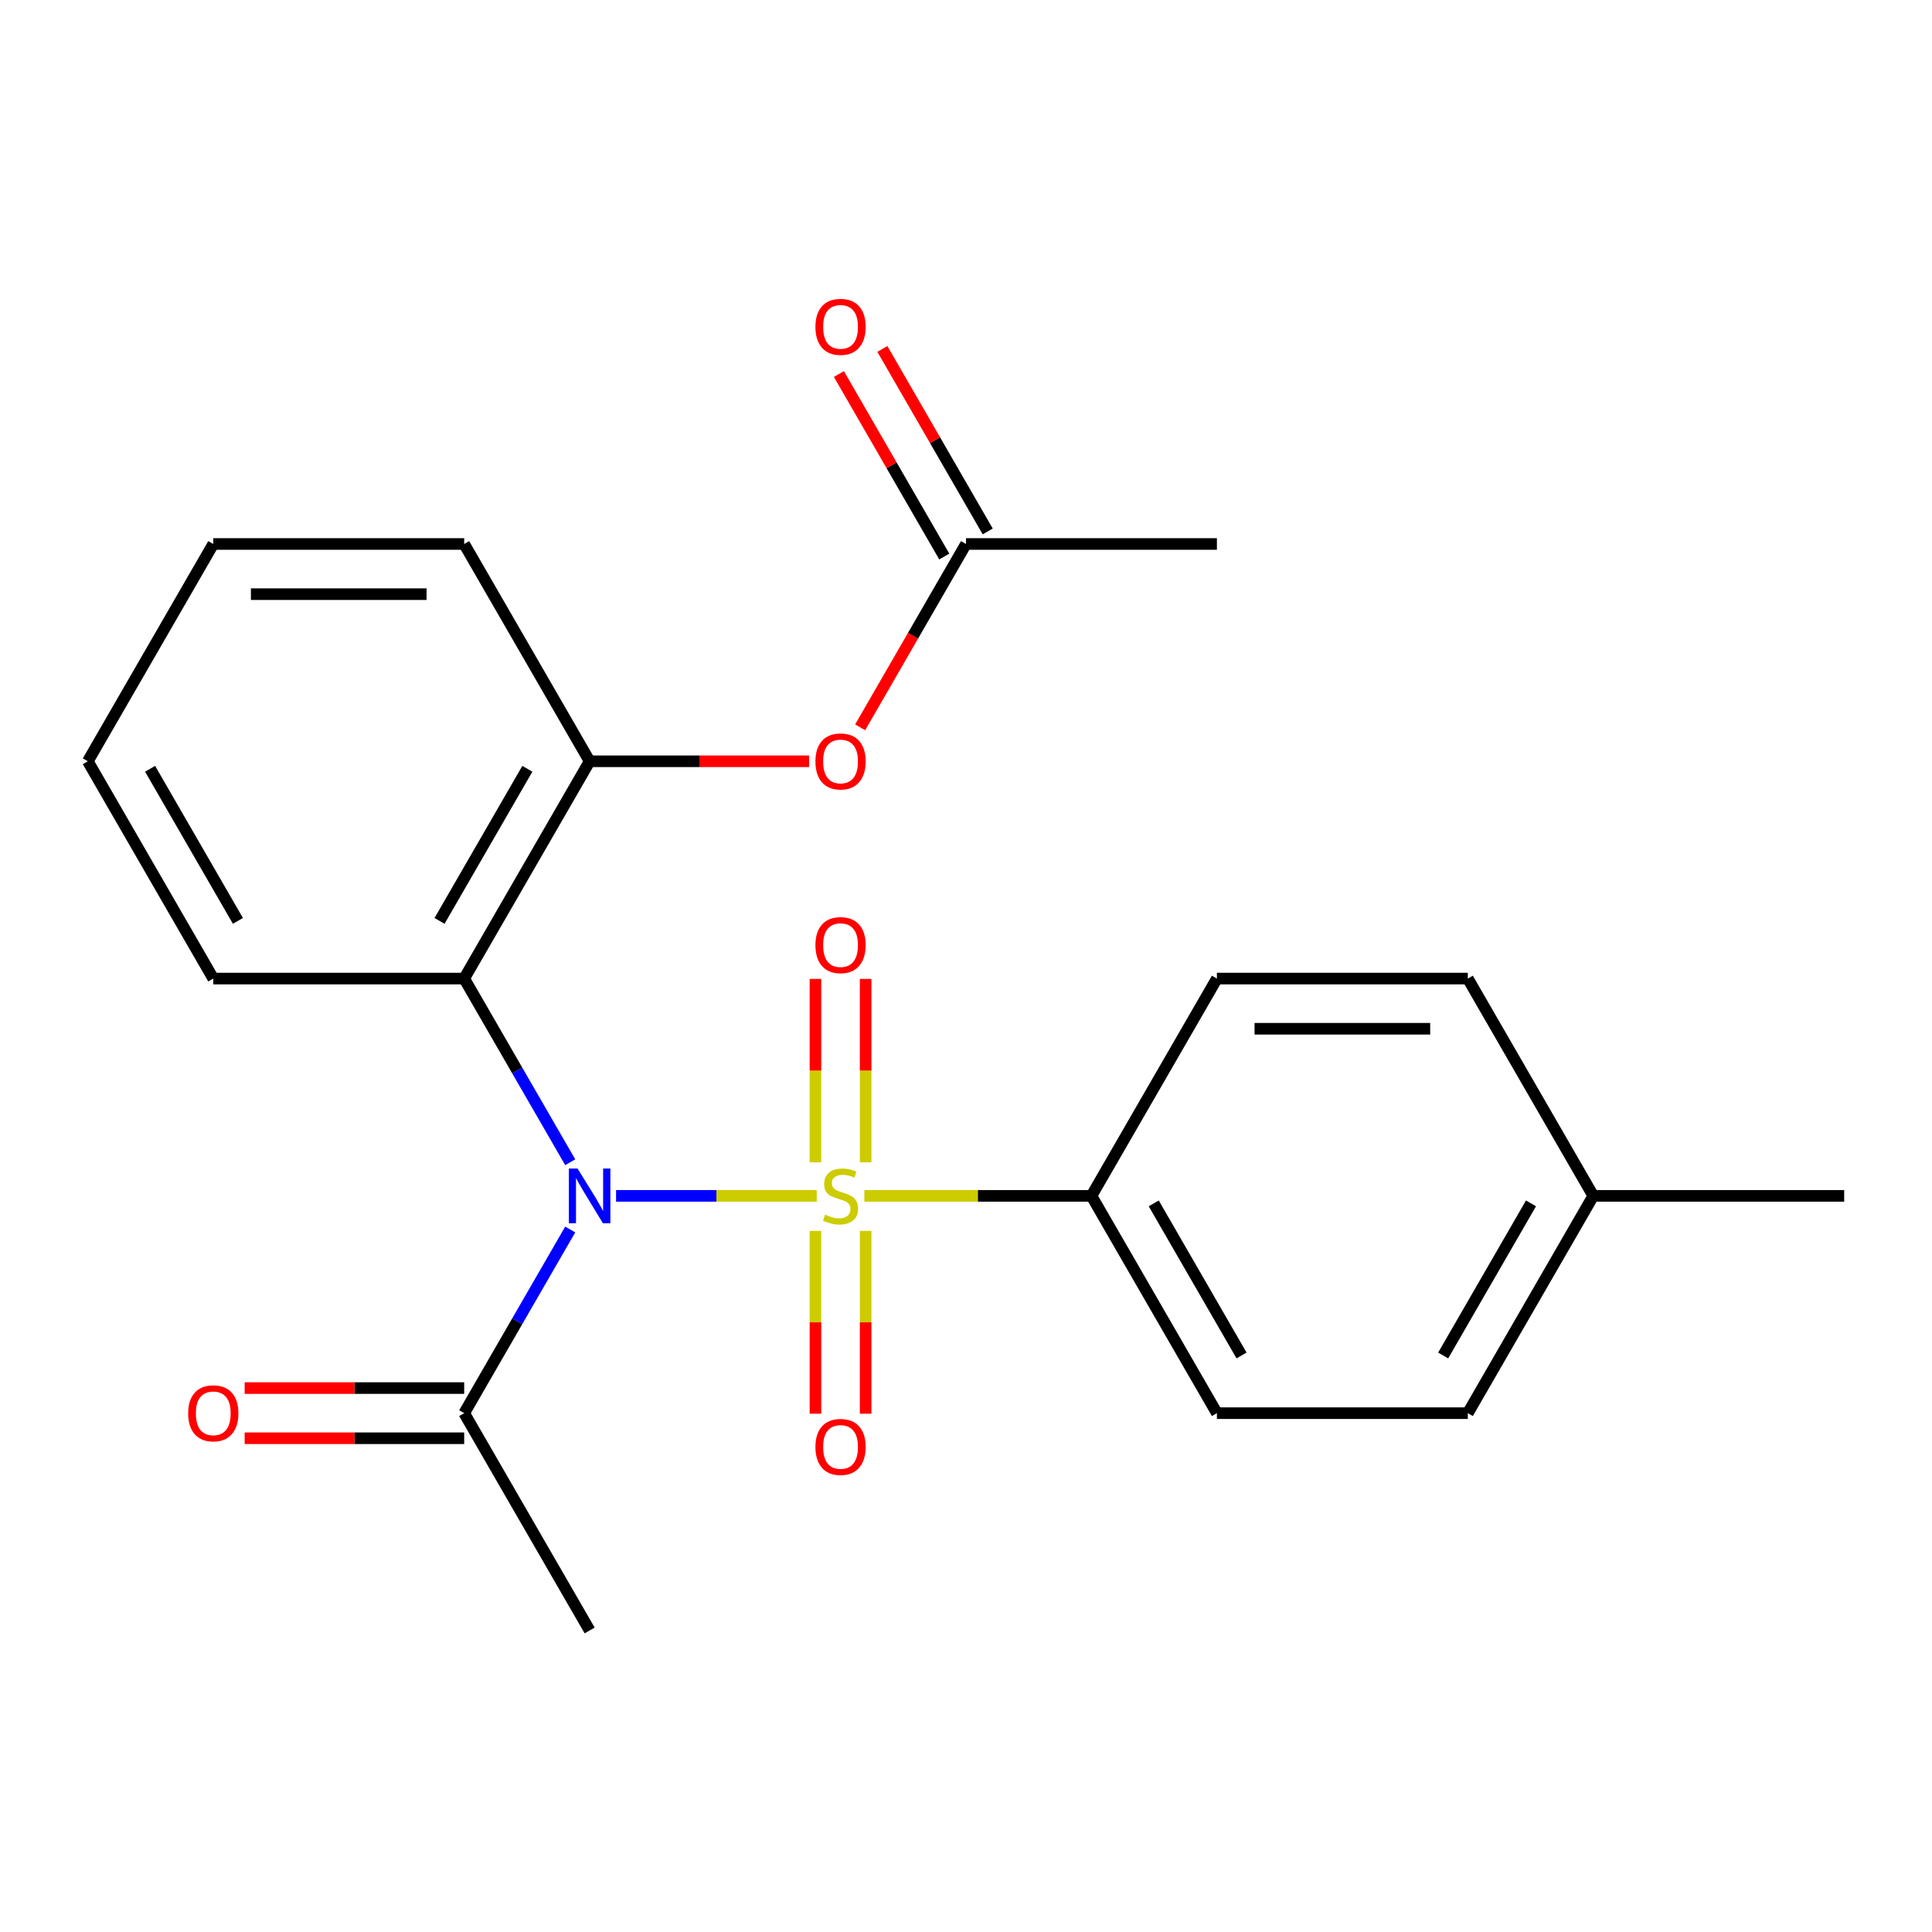 <?xml version='1.0' encoding='iso-8859-1'?>
<svg version='1.1' baseProfile='full'
              xmlns='http://www.w3.org/2000/svg'
                      xmlns:rdkit='http://www.rdkit.org/xml'
                      xmlns:xlink='http://www.w3.org/1999/xlink'
                  xml:space='preserve'
width='1000px' height='1000px' viewBox='0 0 1000 1000'>
<!-- END OF HEADER -->
<rect style='opacity:1.0;fill:#FFFFFF;stroke:none' width='1000' height='1000' x='0' y='0'> </rect>
<path class='bond-0' d='M 422.738,618.98 L 370.806,618.98' style='fill:none;fill-rule:evenodd;stroke:#CCCC00;stroke-width:6px;stroke-linecap:butt;stroke-linejoin:miter;stroke-opacity:1' />
<path class='bond-0' d='M 370.806,618.98 L 318.873,618.98' style='fill:none;fill-rule:evenodd;stroke:#0000FF;stroke-width:6px;stroke-linecap:butt;stroke-linejoin:miter;stroke-opacity:1' />
<path class='bond-4' d='M 447.392,618.98 L 506.163,618.98' style='fill:none;fill-rule:evenodd;stroke:#CCCC00;stroke-width:6px;stroke-linecap:butt;stroke-linejoin:miter;stroke-opacity:1' />
<path class='bond-4' d='M 506.163,618.98 L 564.935,618.98' style='fill:none;fill-rule:evenodd;stroke:#000000;stroke-width:6px;stroke-linecap:butt;stroke-linejoin:miter;stroke-opacity:1' />
<path class='bond-5' d='M 448.052,601.613 L 448.052,554.148' style='fill:none;fill-rule:evenodd;stroke:#CCCC00;stroke-width:6px;stroke-linecap:butt;stroke-linejoin:miter;stroke-opacity:1' />
<path class='bond-5' d='M 448.052,554.148 L 448.052,506.682' style='fill:none;fill-rule:evenodd;stroke:#FF0000;stroke-width:6px;stroke-linecap:butt;stroke-linejoin:miter;stroke-opacity:1' />
<path class='bond-5' d='M 422.078,601.613 L 422.078,554.148' style='fill:none;fill-rule:evenodd;stroke:#CCCC00;stroke-width:6px;stroke-linecap:butt;stroke-linejoin:miter;stroke-opacity:1' />
<path class='bond-5' d='M 422.078,554.148 L 422.078,506.682' style='fill:none;fill-rule:evenodd;stroke:#FF0000;stroke-width:6px;stroke-linecap:butt;stroke-linejoin:miter;stroke-opacity:1' />
<path class='bond-6' d='M 422.078,637.107 L 422.078,684.422' style='fill:none;fill-rule:evenodd;stroke:#CCCC00;stroke-width:6px;stroke-linecap:butt;stroke-linejoin:miter;stroke-opacity:1' />
<path class='bond-6' d='M 422.078,684.422 L 422.078,731.736' style='fill:none;fill-rule:evenodd;stroke:#FF0000;stroke-width:6px;stroke-linecap:butt;stroke-linejoin:miter;stroke-opacity:1' />
<path class='bond-6' d='M 448.052,637.107 L 448.052,684.422' style='fill:none;fill-rule:evenodd;stroke:#CCCC00;stroke-width:6px;stroke-linecap:butt;stroke-linejoin:miter;stroke-opacity:1' />
<path class='bond-6' d='M 448.052,684.422 L 448.052,731.736' style='fill:none;fill-rule:evenodd;stroke:#FF0000;stroke-width:6px;stroke-linecap:butt;stroke-linejoin:miter;stroke-opacity:1' />
<path class='bond-1' d='M 295.145,601.573 L 267.702,554.041' style='fill:none;fill-rule:evenodd;stroke:#0000FF;stroke-width:6px;stroke-linecap:butt;stroke-linejoin:miter;stroke-opacity:1' />
<path class='bond-1' d='M 267.702,554.041 L 240.26,506.509' style='fill:none;fill-rule:evenodd;stroke:#000000;stroke-width:6px;stroke-linecap:butt;stroke-linejoin:miter;stroke-opacity:1' />
<path class='bond-2' d='M 295.145,636.387 L 267.702,683.919' style='fill:none;fill-rule:evenodd;stroke:#0000FF;stroke-width:6px;stroke-linecap:butt;stroke-linejoin:miter;stroke-opacity:1' />
<path class='bond-2' d='M 267.702,683.919 L 240.26,731.451' style='fill:none;fill-rule:evenodd;stroke:#000000;stroke-width:6px;stroke-linecap:butt;stroke-linejoin:miter;stroke-opacity:1' />
<path class='bond-3' d='M 240.26,506.509 L 305.195,394.038' style='fill:none;fill-rule:evenodd;stroke:#000000;stroke-width:6px;stroke-linecap:butt;stroke-linejoin:miter;stroke-opacity:1' />
<path class='bond-3' d='M 227.506,476.651 L 272.96,397.922' style='fill:none;fill-rule:evenodd;stroke:#000000;stroke-width:6px;stroke-linecap:butt;stroke-linejoin:miter;stroke-opacity:1' />
<path class='bond-16' d='M 240.26,506.509 L 110.39,506.509' style='fill:none;fill-rule:evenodd;stroke:#000000;stroke-width:6px;stroke-linecap:butt;stroke-linejoin:miter;stroke-opacity:1' />
<path class='bond-9' d='M 240.26,718.464 L 183.448,718.464' style='fill:none;fill-rule:evenodd;stroke:#000000;stroke-width:6px;stroke-linecap:butt;stroke-linejoin:miter;stroke-opacity:1' />
<path class='bond-9' d='M 183.448,718.464 L 126.636,718.464' style='fill:none;fill-rule:evenodd;stroke:#FF0000;stroke-width:6px;stroke-linecap:butt;stroke-linejoin:miter;stroke-opacity:1' />
<path class='bond-9' d='M 240.26,744.438 L 183.448,744.438' style='fill:none;fill-rule:evenodd;stroke:#000000;stroke-width:6px;stroke-linecap:butt;stroke-linejoin:miter;stroke-opacity:1' />
<path class='bond-9' d='M 183.448,744.438 L 126.636,744.438' style='fill:none;fill-rule:evenodd;stroke:#FF0000;stroke-width:6px;stroke-linecap:butt;stroke-linejoin:miter;stroke-opacity:1' />
<path class='bond-17' d='M 240.26,731.451 L 305.195,843.922' style='fill:none;fill-rule:evenodd;stroke:#000000;stroke-width:6px;stroke-linecap:butt;stroke-linejoin:miter;stroke-opacity:1' />
<path class='bond-7' d='M 305.195,394.038 L 362.006,394.038' style='fill:none;fill-rule:evenodd;stroke:#000000;stroke-width:6px;stroke-linecap:butt;stroke-linejoin:miter;stroke-opacity:1' />
<path class='bond-7' d='M 362.006,394.038 L 418.818,394.038' style='fill:none;fill-rule:evenodd;stroke:#FF0000;stroke-width:6px;stroke-linecap:butt;stroke-linejoin:miter;stroke-opacity:1' />
<path class='bond-18' d='M 305.195,394.038 L 240.26,281.567' style='fill:none;fill-rule:evenodd;stroke:#000000;stroke-width:6px;stroke-linecap:butt;stroke-linejoin:miter;stroke-opacity:1' />
<path class='bond-11' d='M 564.935,618.98 L 629.87,731.451' style='fill:none;fill-rule:evenodd;stroke:#000000;stroke-width:6px;stroke-linecap:butt;stroke-linejoin:miter;stroke-opacity:1' />
<path class='bond-11' d='M 597.169,622.864 L 642.624,701.593' style='fill:none;fill-rule:evenodd;stroke:#000000;stroke-width:6px;stroke-linecap:butt;stroke-linejoin:miter;stroke-opacity:1' />
<path class='bond-12' d='M 564.935,618.98 L 629.87,506.509' style='fill:none;fill-rule:evenodd;stroke:#000000;stroke-width:6px;stroke-linecap:butt;stroke-linejoin:miter;stroke-opacity:1' />
<path class='bond-8' d='M 445.207,376.472 L 472.604,329.019' style='fill:none;fill-rule:evenodd;stroke:#FF0000;stroke-width:6px;stroke-linecap:butt;stroke-linejoin:miter;stroke-opacity:1' />
<path class='bond-8' d='M 472.604,329.019 L 500,281.567' style='fill:none;fill-rule:evenodd;stroke:#000000;stroke-width:6px;stroke-linecap:butt;stroke-linejoin:miter;stroke-opacity:1' />
<path class='bond-10' d='M 511.247,275.074 L 483.978,227.842' style='fill:none;fill-rule:evenodd;stroke:#000000;stroke-width:6px;stroke-linecap:butt;stroke-linejoin:miter;stroke-opacity:1' />
<path class='bond-10' d='M 483.978,227.842 L 456.708,180.61' style='fill:none;fill-rule:evenodd;stroke:#FF0000;stroke-width:6px;stroke-linecap:butt;stroke-linejoin:miter;stroke-opacity:1' />
<path class='bond-10' d='M 488.753,288.061 L 461.483,240.829' style='fill:none;fill-rule:evenodd;stroke:#000000;stroke-width:6px;stroke-linecap:butt;stroke-linejoin:miter;stroke-opacity:1' />
<path class='bond-10' d='M 461.483,240.829 L 434.214,193.597' style='fill:none;fill-rule:evenodd;stroke:#FF0000;stroke-width:6px;stroke-linecap:butt;stroke-linejoin:miter;stroke-opacity:1' />
<path class='bond-19' d='M 500,281.567 L 629.87,281.567' style='fill:none;fill-rule:evenodd;stroke:#000000;stroke-width:6px;stroke-linecap:butt;stroke-linejoin:miter;stroke-opacity:1' />
<path class='bond-13' d='M 629.87,731.451 L 759.74,731.451' style='fill:none;fill-rule:evenodd;stroke:#000000;stroke-width:6px;stroke-linecap:butt;stroke-linejoin:miter;stroke-opacity:1' />
<path class='bond-14' d='M 629.87,506.509 L 759.74,506.509' style='fill:none;fill-rule:evenodd;stroke:#000000;stroke-width:6px;stroke-linecap:butt;stroke-linejoin:miter;stroke-opacity:1' />
<path class='bond-14' d='M 649.351,532.483 L 740.26,532.483' style='fill:none;fill-rule:evenodd;stroke:#000000;stroke-width:6px;stroke-linecap:butt;stroke-linejoin:miter;stroke-opacity:1' />
<path class='bond-23' d='M 759.74,731.451 L 824.675,618.98' style='fill:none;fill-rule:evenodd;stroke:#000000;stroke-width:6px;stroke-linecap:butt;stroke-linejoin:miter;stroke-opacity:1' />
<path class='bond-23' d='M 746.986,701.593 L 792.441,622.864' style='fill:none;fill-rule:evenodd;stroke:#000000;stroke-width:6px;stroke-linecap:butt;stroke-linejoin:miter;stroke-opacity:1' />
<path class='bond-15' d='M 759.74,506.509 L 824.675,618.98' style='fill:none;fill-rule:evenodd;stroke:#000000;stroke-width:6px;stroke-linecap:butt;stroke-linejoin:miter;stroke-opacity:1' />
<path class='bond-20' d='M 824.675,618.98 L 954.545,618.98' style='fill:none;fill-rule:evenodd;stroke:#000000;stroke-width:6px;stroke-linecap:butt;stroke-linejoin:miter;stroke-opacity:1' />
<path class='bond-21' d='M 110.39,506.509 L 45.455,394.038' style='fill:none;fill-rule:evenodd;stroke:#000000;stroke-width:6px;stroke-linecap:butt;stroke-linejoin:miter;stroke-opacity:1' />
<path class='bond-21' d='M 123.144,476.651 L 77.689,397.922' style='fill:none;fill-rule:evenodd;stroke:#000000;stroke-width:6px;stroke-linecap:butt;stroke-linejoin:miter;stroke-opacity:1' />
<path class='bond-24' d='M 240.26,281.567 L 110.39,281.567' style='fill:none;fill-rule:evenodd;stroke:#000000;stroke-width:6px;stroke-linecap:butt;stroke-linejoin:miter;stroke-opacity:1' />
<path class='bond-24' d='M 220.779,307.541 L 129.87,307.541' style='fill:none;fill-rule:evenodd;stroke:#000000;stroke-width:6px;stroke-linecap:butt;stroke-linejoin:miter;stroke-opacity:1' />
<path class='bond-22' d='M 45.455,394.038 L 110.39,281.567' style='fill:none;fill-rule:evenodd;stroke:#000000;stroke-width:6px;stroke-linecap:butt;stroke-linejoin:miter;stroke-opacity:1' />
<path  class='atom-0' d='M 427.065 628.7
Q 427.385 628.82, 428.705 629.38
Q 430.025 629.94, 431.465 630.3
Q 432.945 630.62, 434.385 630.62
Q 437.065 630.62, 438.625 629.34
Q 440.185 628.02, 440.185 625.74
Q 440.185 624.18, 439.385 623.22
Q 438.625 622.26, 437.425 621.74
Q 436.225 621.22, 434.225 620.62
Q 431.705 619.86, 430.185 619.14
Q 428.705 618.42, 427.625 616.9
Q 426.585 615.38, 426.585 612.82
Q 426.585 609.26, 428.985 607.06
Q 431.425 604.86, 436.225 604.86
Q 439.505 604.86, 443.225 606.42
L 442.305 609.5
Q 438.905 608.1, 436.345 608.1
Q 433.585 608.1, 432.065 609.26
Q 430.545 610.38, 430.585 612.34
Q 430.585 613.86, 431.345 614.78
Q 432.145 615.7, 433.265 616.22
Q 434.425 616.74, 436.345 617.34
Q 438.905 618.14, 440.425 618.94
Q 441.945 619.74, 443.025 621.38
Q 444.145 622.98, 444.145 625.74
Q 444.145 629.66, 441.505 631.78
Q 438.905 633.86, 434.545 633.86
Q 432.025 633.86, 430.105 633.3
Q 428.225 632.78, 425.985 631.86
L 427.065 628.7
' fill='#CCCC00'/>
<path  class='atom-1' d='M 298.935 604.82
L 308.215 619.82
Q 309.135 621.3, 310.615 623.98
Q 312.095 626.66, 312.175 626.82
L 312.175 604.82
L 315.935 604.82
L 315.935 633.14
L 312.055 633.14
L 302.095 616.74
Q 300.935 614.82, 299.695 612.62
Q 298.495 610.42, 298.135 609.74
L 298.135 633.14
L 294.455 633.14
L 294.455 604.82
L 298.935 604.82
' fill='#0000FF'/>
<path  class='atom-6' d='M 422.065 489.19
Q 422.065 482.39, 425.425 478.59
Q 428.785 474.79, 435.065 474.79
Q 441.345 474.79, 444.705 478.59
Q 448.065 482.39, 448.065 489.19
Q 448.065 496.07, 444.665 499.99
Q 441.265 503.87, 435.065 503.87
Q 428.825 503.87, 425.425 499.99
Q 422.065 496.11, 422.065 489.19
M 435.065 500.67
Q 439.385 500.67, 441.705 497.79
Q 444.065 494.87, 444.065 489.19
Q 444.065 483.63, 441.705 480.83
Q 439.385 477.99, 435.065 477.99
Q 430.745 477.99, 428.385 480.79
Q 426.065 483.59, 426.065 489.19
Q 426.065 494.91, 428.385 497.79
Q 430.745 500.67, 435.065 500.67
' fill='#FF0000'/>
<path  class='atom-7' d='M 422.065 748.93
Q 422.065 742.13, 425.425 738.33
Q 428.785 734.53, 435.065 734.53
Q 441.345 734.53, 444.705 738.33
Q 448.065 742.13, 448.065 748.93
Q 448.065 755.81, 444.665 759.73
Q 441.265 763.61, 435.065 763.61
Q 428.825 763.61, 425.425 759.73
Q 422.065 755.85, 422.065 748.93
M 435.065 760.41
Q 439.385 760.41, 441.705 757.53
Q 444.065 754.61, 444.065 748.93
Q 444.065 743.37, 441.705 740.57
Q 439.385 737.73, 435.065 737.73
Q 430.745 737.73, 428.385 740.53
Q 426.065 743.33, 426.065 748.93
Q 426.065 754.65, 428.385 757.53
Q 430.745 760.41, 435.065 760.41
' fill='#FF0000'/>
<path  class='atom-8' d='M 422.065 394.118
Q 422.065 387.318, 425.425 383.518
Q 428.785 379.718, 435.065 379.718
Q 441.345 379.718, 444.705 383.518
Q 448.065 387.318, 448.065 394.118
Q 448.065 400.998, 444.665 404.918
Q 441.265 408.798, 435.065 408.798
Q 428.825 408.798, 425.425 404.918
Q 422.065 401.038, 422.065 394.118
M 435.065 405.598
Q 439.385 405.598, 441.705 402.718
Q 444.065 399.798, 444.065 394.118
Q 444.065 388.558, 441.705 385.758
Q 439.385 382.918, 435.065 382.918
Q 430.745 382.918, 428.385 385.718
Q 426.065 388.518, 426.065 394.118
Q 426.065 399.838, 428.385 402.718
Q 430.745 405.598, 435.065 405.598
' fill='#FF0000'/>
<path  class='atom-10' d='M 97.39 731.531
Q 97.39 724.731, 100.75 720.931
Q 104.11 717.131, 110.39 717.131
Q 116.67 717.131, 120.03 720.931
Q 123.39 724.731, 123.39 731.531
Q 123.39 738.411, 119.99 742.331
Q 116.59 746.211, 110.39 746.211
Q 104.15 746.211, 100.75 742.331
Q 97.39 738.451, 97.39 731.531
M 110.39 743.011
Q 114.71 743.011, 117.03 740.131
Q 119.39 737.211, 119.39 731.531
Q 119.39 725.971, 117.03 723.171
Q 114.71 720.331, 110.39 720.331
Q 106.07 720.331, 103.71 723.131
Q 101.39 725.931, 101.39 731.531
Q 101.39 737.251, 103.71 740.131
Q 106.07 743.011, 110.39 743.011
' fill='#FF0000'/>
<path  class='atom-11' d='M 422.065 169.177
Q 422.065 162.377, 425.425 158.577
Q 428.785 154.777, 435.065 154.777
Q 441.345 154.777, 444.705 158.577
Q 448.065 162.377, 448.065 169.177
Q 448.065 176.057, 444.665 179.977
Q 441.265 183.857, 435.065 183.857
Q 428.825 183.857, 425.425 179.977
Q 422.065 176.097, 422.065 169.177
M 435.065 180.657
Q 439.385 180.657, 441.705 177.777
Q 444.065 174.857, 444.065 169.177
Q 444.065 163.617, 441.705 160.817
Q 439.385 157.977, 435.065 157.977
Q 430.745 157.977, 428.385 160.777
Q 426.065 163.577, 426.065 169.177
Q 426.065 174.897, 428.385 177.777
Q 430.745 180.657, 435.065 180.657
' fill='#FF0000'/>
</svg>
